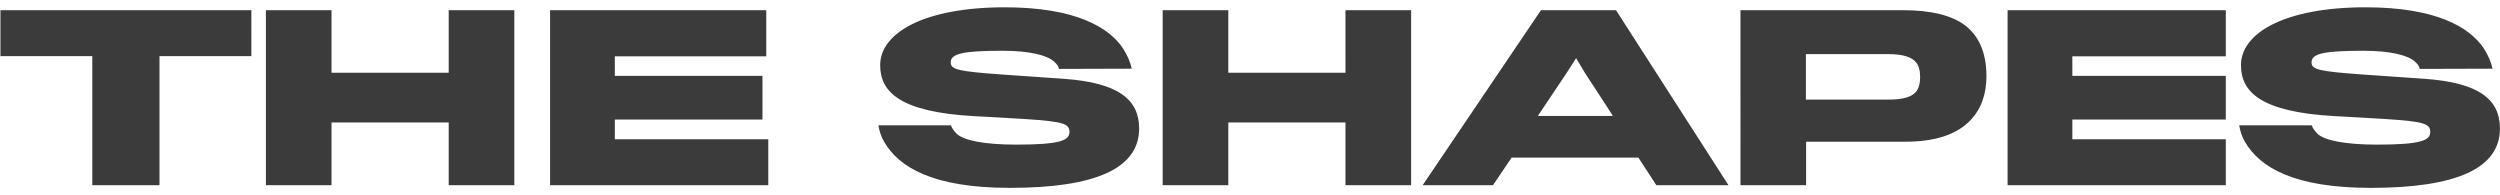 <svg xmlns="http://www.w3.org/2000/svg" width="3574" height="279" fill="none"><g fill="#3B3B3B" clip-path="url(#a)"><path d="M359.334 80.251H228.027v184.471h-96.079V80.252H.641V14.597h358.693V80.25ZM735.292 264.722h-93.837v-89.673H473.958v89.673h-93.837V14.598h93.837v89.353h167.497V14.598h93.837v250.124ZM1098.34 264.722H786.404V14.598h309.056v65.974h-216.5v27.862h211.05v62.451H878.96v28.184h219.38v65.653ZM1628.52 183.696c0 56.686-61.49 84.869-184.8 84.869-110.17 0-158.53-29.464-179.66-65.653-4.49-7.687-6.73-15.053-8.33-23.7h103.77c1.28 3.843 4.16 8.007 8.32 12.17 9.93 9.288 39.07 15.373 85.19 15.373 64.05 0 75.9-6.405 75.9-18.255 0-11.53-8.96-14.732-62.45-18.255-23.7-1.601-56.68-3.203-73.02-4.163-106.96-5.765-135.15-34.589-135.15-73.02 0-45.798 62.45-82.628 178.07-82.628 101.52 0 148.92 28.824 168.78 58.288 6.4 9.928 10.89 20.176 12.81 29.464l-104.09.32c-.64-3.843-2.24-6.085-7.04-10.569-9.61-8.647-33.63-15.372-73.66-15.372-58.29 0-73.98 4.484-73.98 16.654 0 10.248 10.56 12.81 73.02 17.294 28.82 1.921 77.5 5.444 87.75 6.085 79.1 5.444 108.57 29.784 108.57 71.098ZM2017.33 264.722h-93.84v-89.673H1756v89.673h-93.84V14.598H1756v89.353h167.49V14.598h93.84v250.124ZM2161 225.33l-26.58 39.392h-100.57l169.1-250.124h107.29l160.77 250.124h-103.12l-25.62-39.392H2161Zm144.76-59.569c.32 0-39.72-61.17-39.72-61.17l-12.81-21.457-13.77 21.457-40.99 61.17h107.29ZM2839.82 108.755c0 25.941-7.69 46.438-20.82 60.849-19.85 22.739-52.52 32.987-95.43 32.987h-141.56v62.131h-93.84V14.598h233.47c38.44 0 68.86 7.365 87.76 21.777 18.89 14.412 30.42 38.112 30.42 72.38Zm-94.8 1.281c0-8.968-1.92-16.334-5.76-20.817-6.41-8.007-19.54-11.85-40.03-11.85h-117.54v65.013h117.54c21.13 0 34.58-3.523 40.99-12.49 3.2-4.804 4.8-11.209 4.8-19.856ZM3182 264.722h-311.94V14.598H3182v65.974h-219.38v27.862H3182v62.451h-219.38v28.184H3182v65.653ZM3573.92 183.696c0 56.686-61.49 84.869-184.79 84.869-110.17 0-158.53-29.464-179.67-65.653-4.48-7.687-6.72-15.053-8.32-23.7h103.76c1.28 3.843 4.16 8.007 8.33 12.17 9.93 9.288 39.07 15.373 85.19 15.373 64.05 0 75.9-6.405 75.9-18.255 0-11.53-8.97-14.732-62.45-18.255-23.7-1.601-56.69-3.203-73.02-4.163-106.97-5.765-135.15-34.589-135.15-73.02 0-45.798 62.45-82.628 178.06-82.628 101.53 0 148.93 28.824 168.78 58.288 6.41 9.928 10.89 20.176 12.81 29.464l-104.08.32c-.64-3.843-2.24-6.085-7.05-10.569-9.61-8.647-33.63-15.372-73.66-15.372-58.29 0-73.98 4.484-73.98 16.654 0 10.248 10.57 12.81 73.02 17.294 28.82 1.921 77.5 5.444 87.75 6.085 79.11 5.444 108.57 29.784 108.57 71.098Z"/></g><defs><clipPath id="a"><path fill="#fff" d="M.781 0h3573v279H.781z"/></clipPath></defs></svg>